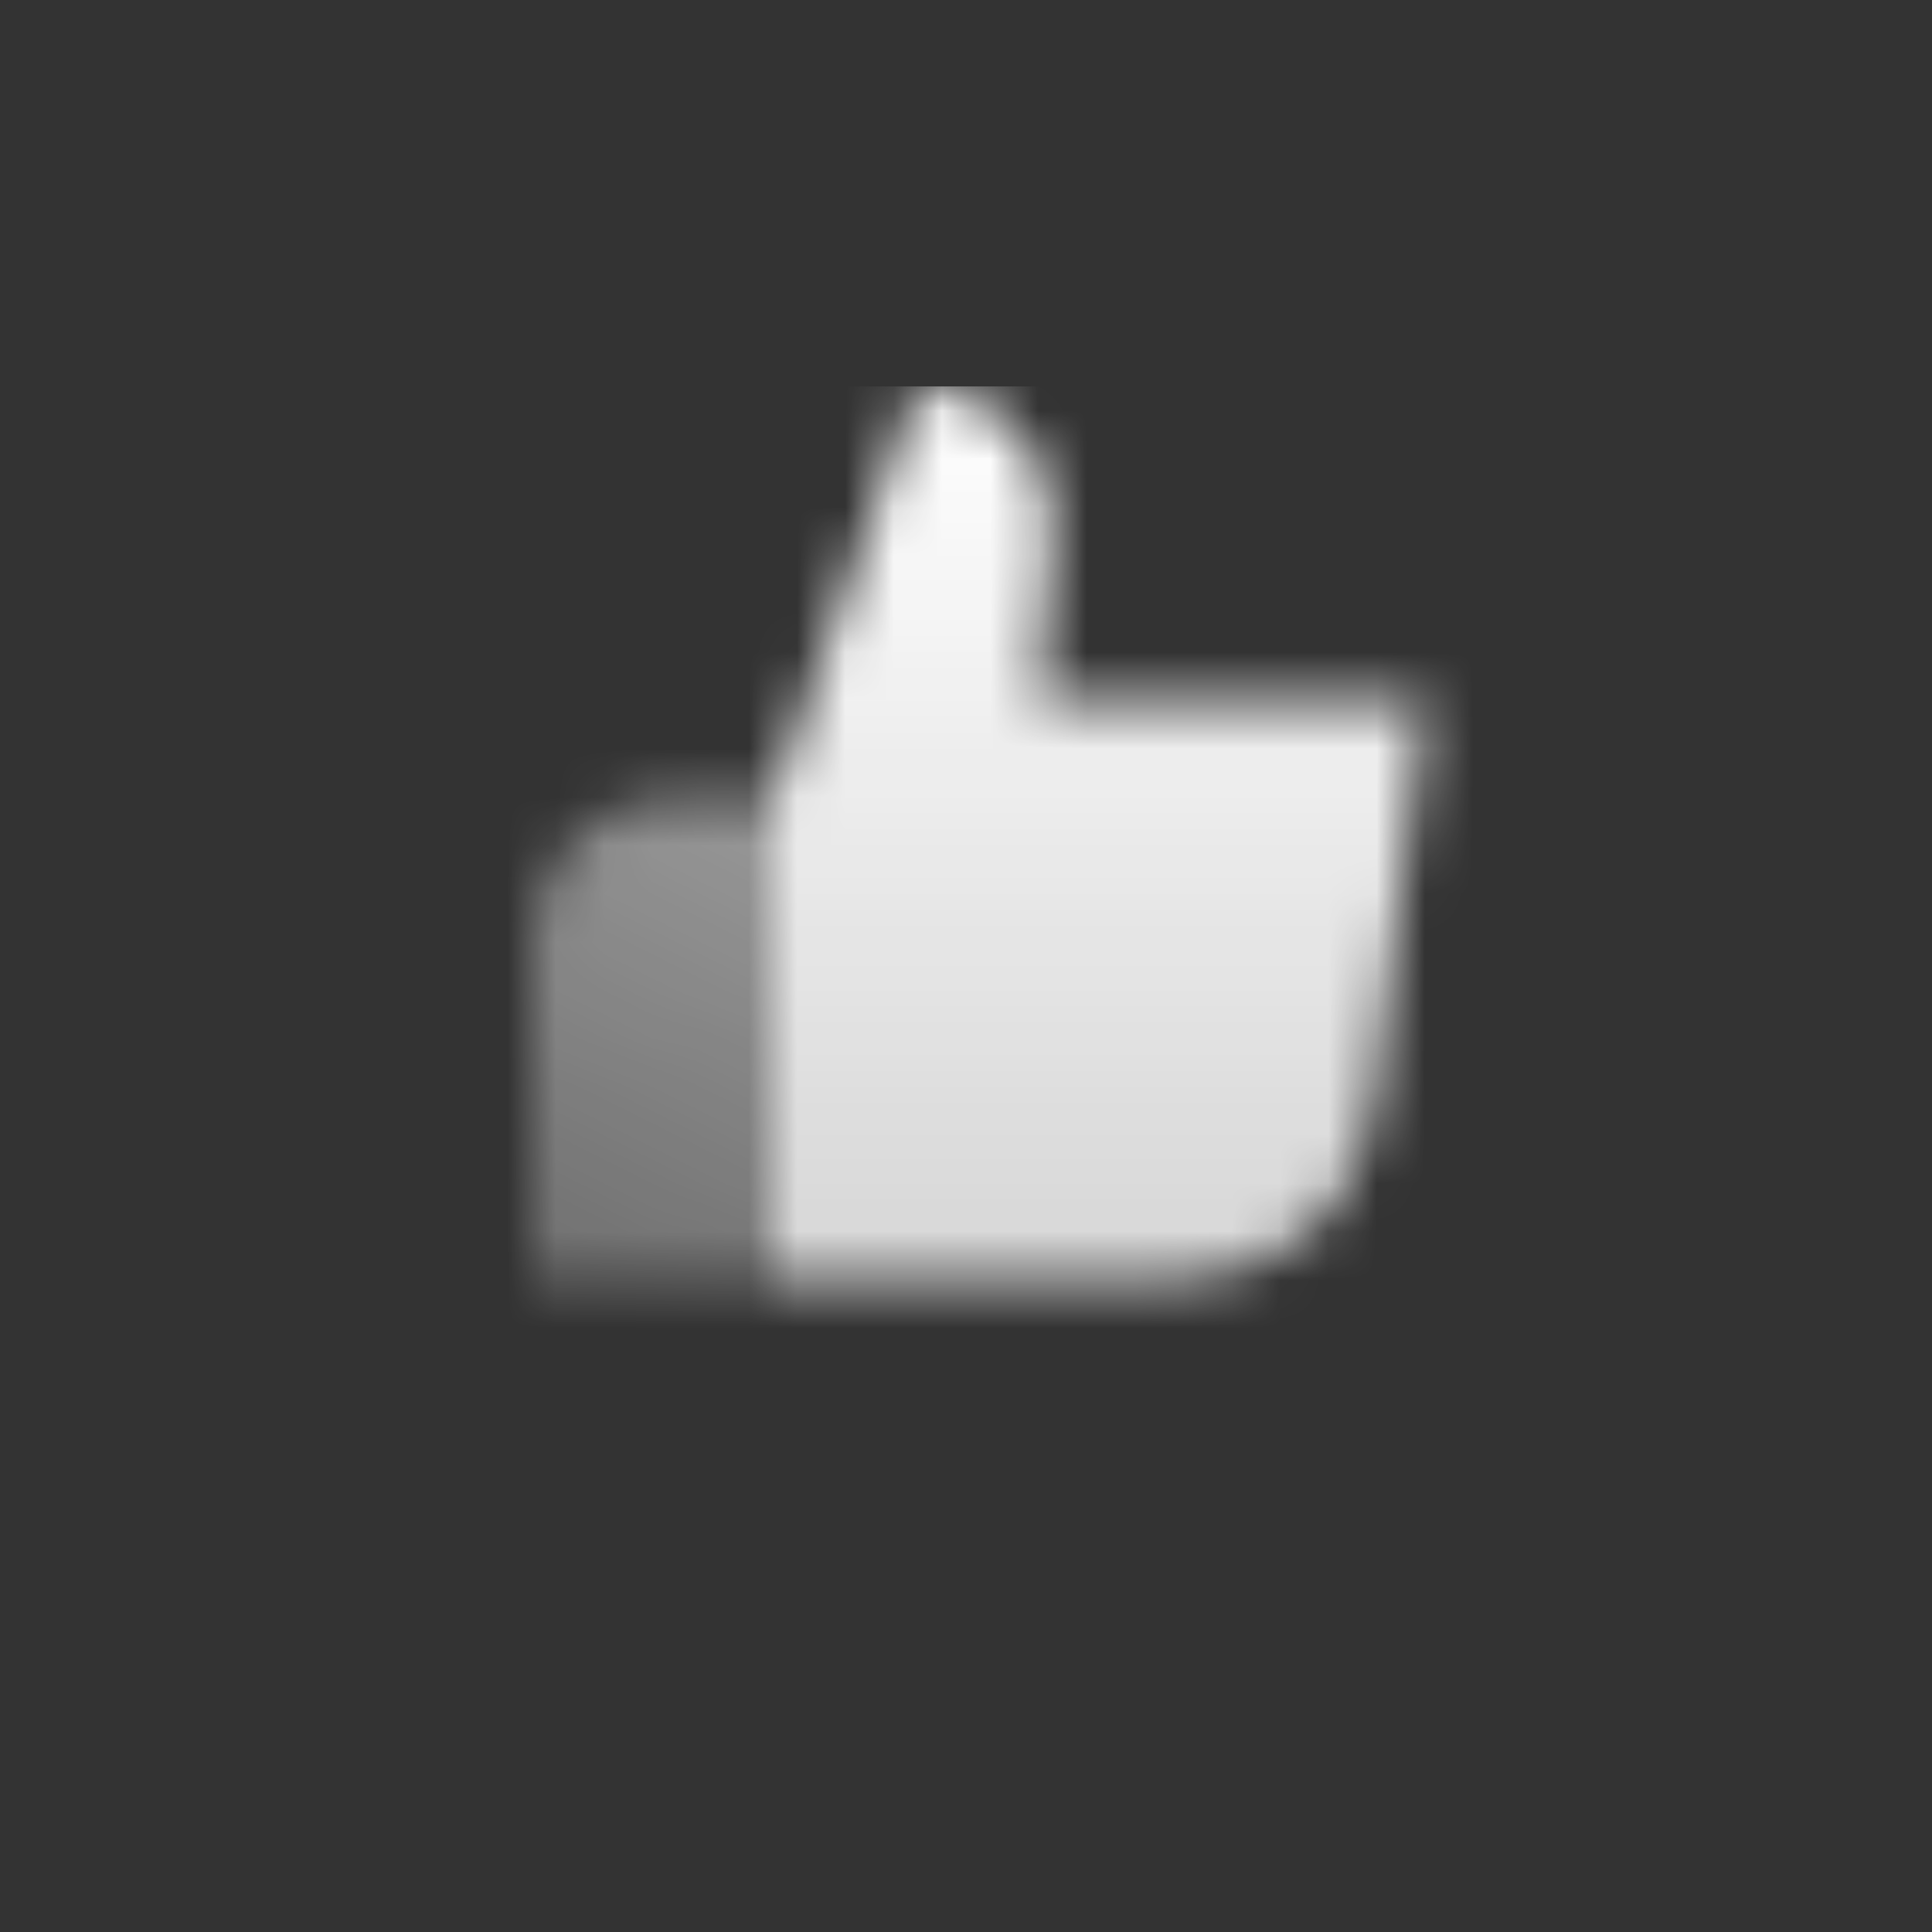 <svg width="40" height="40" viewBox="0 0 40 40" fill="none" xmlns="http://www.w3.org/2000/svg">
<rect x="0" y="0" width="40" height="40" fill="#333333" stroke="none"/>
<mask id="mask0_3645_5834" style="mask-type:alpha" maskUnits="userSpaceOnUse" x="11" y="8" width="19" height="21">
<path fill-rule="evenodd" clip-rule="evenodd" d="M29.5 14.5H21.5L21.77 10.991C21.894 9.378 20.618 8 19 8L16 16.5C16 19.388 16 26.5 16 26.5H24.469C26.486 26.5 28.188 24.998 28.438 22.996L29.5 14.5Z" fill="url(#paint0_linear_3645_5834)"/>
<path d="M16 16.5H14C12.343 16.5 11 17.843 11 19.5V26.5H16V16.5Z" fill="url(#paint1_linear_3645_5834)"/>
</mask>
<g mask="url(#mask0_3645_5834)">
<path d="M8 8H32V32H8V8Z" fill="white"/>
</g>
<defs>
<linearGradient id="paint0_linear_3645_5834" x1="22.882" y1="8" x2="22.882" y2="26.5" gradientUnits="userSpaceOnUse">
<stop/>
<stop offset="1" stop-opacity="0.8"/>
</linearGradient>
<linearGradient id="paint1_linear_3645_5834" x1="16" y1="16.5" x2="11.5" y2="26.5" gradientUnits="userSpaceOnUse">
<stop stop-opacity="0.5"/>
<stop offset="1" stop-opacity="0.3"/>
</linearGradient>
</defs>
</svg>
